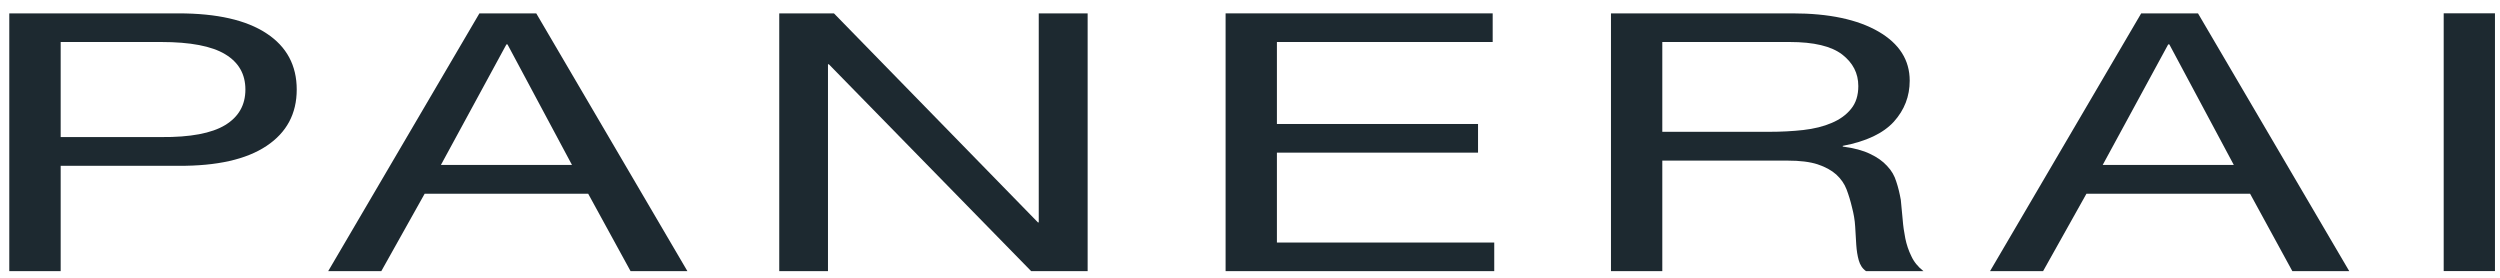 <?xml version="1.0" encoding="UTF-8"?>
<svg width="126px" height="14px" viewBox="0 0 126 14" version="1.1" xmlns="http://www.w3.org/2000/svg" xmlns:xlink="http://www.w3.org/1999/xlink">
    <!-- Generator: Sketch 50.2 (55047) - http://www.bohemiancoding.com/sketch -->
    <title>panerai</title>
    <desc>Created with Sketch.</desc>
    <defs></defs>
    <g id="Symbols" stroke="none" stroke-width="1" fill="none" fill-rule="evenodd">
        <g id="Elemente/marken" transform="translate(-819, -787)" fill="#1D2930">
            <g id="MARKEN">
                <g id="marken" transform="translate(0, 601)">
                    <g id="panerai" transform="translate(819, 186)">
                        <path d="M0.468,0.674 L8.994,0.674 C10.936,0.674 12.415,1.01 13.435,1.685 C14.452,2.353 14.955,3.301 14.955,4.513 C14.955,5.727 14.452,6.676 13.435,7.354 C12.415,8.035 10.936,8.368 9,8.357 L3.058,8.357 L3.058,13.665 L0.468,13.665 L0.468,0.674 Z M3.058,6.908 L8.127,6.908 C9.59,6.922 10.668,6.717 11.348,6.304 C12.027,5.891 12.368,5.295 12.368,4.513 C12.368,3.733 12.027,3.14 11.348,2.733 C10.668,2.322 9.59,2.117 8.127,2.117 L3.058,2.117 L3.058,6.908 Z" id="Fill-125"></path>
                        <path d="M24.162,0.674 L27.027,0.674 L34.645,13.665 L31.78,13.665 L29.644,9.763 L21.403,9.763 L19.218,13.665 L16.541,13.665 L24.162,0.674 Z M22.223,8.311 L28.827,8.311 L25.578,2.238 L25.523,2.238 L22.223,8.311 Z" id="Fill-126"></path>
                        <polygon id="Fill-127" points="39.274 0.674 42.031 0.674 52.312 11.209 52.353 11.209 52.353 0.674 54.817 0.674 54.817 13.665 51.97 13.665 41.774 3.239 41.73 3.239 41.73 13.665 39.274 13.665"></polygon>
                        <polygon id="Fill-128" points="61.77 0.674 75.231 0.674 75.231 2.117 64.356 2.117 64.356 6.249 74.493 6.249 74.493 7.693 64.356 7.693 64.356 12.224 75.31 12.224 75.31 13.665 61.77 13.665"></polygon>
                        <path d="M81.193,0.674 L90.343,0.674 C92.18,0.674 93.618,0.98 94.674,1.59 C95.724,2.199 96.249,3.025 96.249,4.067 C96.249,4.855 95.984,5.541 95.45,6.134 C94.912,6.722 94.053,7.13 92.875,7.351 L92.875,7.387 C93.438,7.46 93.897,7.583 94.253,7.756 C94.611,7.925 94.895,8.125 95.111,8.365 C95.336,8.598 95.486,8.863 95.574,9.158 C95.672,9.448 95.743,9.752 95.8,10.069 C95.833,10.383 95.861,10.709 95.893,11.048 C95.918,11.379 95.965,11.704 96.027,12.013 C96.09,12.322 96.189,12.623 96.331,12.91 C96.462,13.197 96.667,13.449 96.943,13.665 L94.048,13.665 C93.862,13.536 93.747,13.35 93.681,13.118 C93.616,12.888 93.575,12.628 93.556,12.344 C93.536,12.054 93.523,11.748 93.501,11.422 C93.484,11.092 93.424,10.769 93.34,10.446 C93.266,10.132 93.175,9.831 93.066,9.544 C92.957,9.257 92.779,9.011 92.549,8.797 C92.309,8.584 92,8.412 91.609,8.283 C91.218,8.155 90.712,8.095 90.099,8.095 L83.78,8.095 L83.78,13.665 L81.193,13.665 L81.193,0.674 Z M89.17,6.643 C89.774,6.643 90.343,6.613 90.884,6.553 C91.431,6.49 91.909,6.372 92.314,6.197 C92.722,6.025 93.05,5.792 93.293,5.489 C93.536,5.194 93.659,4.811 93.659,4.338 C93.659,3.69 93.386,3.165 92.845,2.746 C92.298,2.328 91.423,2.117 90.203,2.117 L83.78,2.117 L83.78,6.643 L89.17,6.643 Z" id="Fill-129"></path>
                        <path d="M107.916,0.674 L110.779,0.674 L118.402,13.665 L115.534,13.665 L113.404,9.763 L105.157,9.763 L102.972,13.665 L100.298,13.665 L107.916,0.674 Z M105.977,8.311 L112.583,8.311 L109.335,2.238 L109.277,2.238 L105.977,8.311 Z" id="Fill-130"></path>
                        <polygon id="Fill-131" points="123.162 13.662 125.746 13.662 125.746 0.671 123.162 0.671"></polygon>
                    </g>
                </g>
            </g>
        </g>
    </g>
</svg>